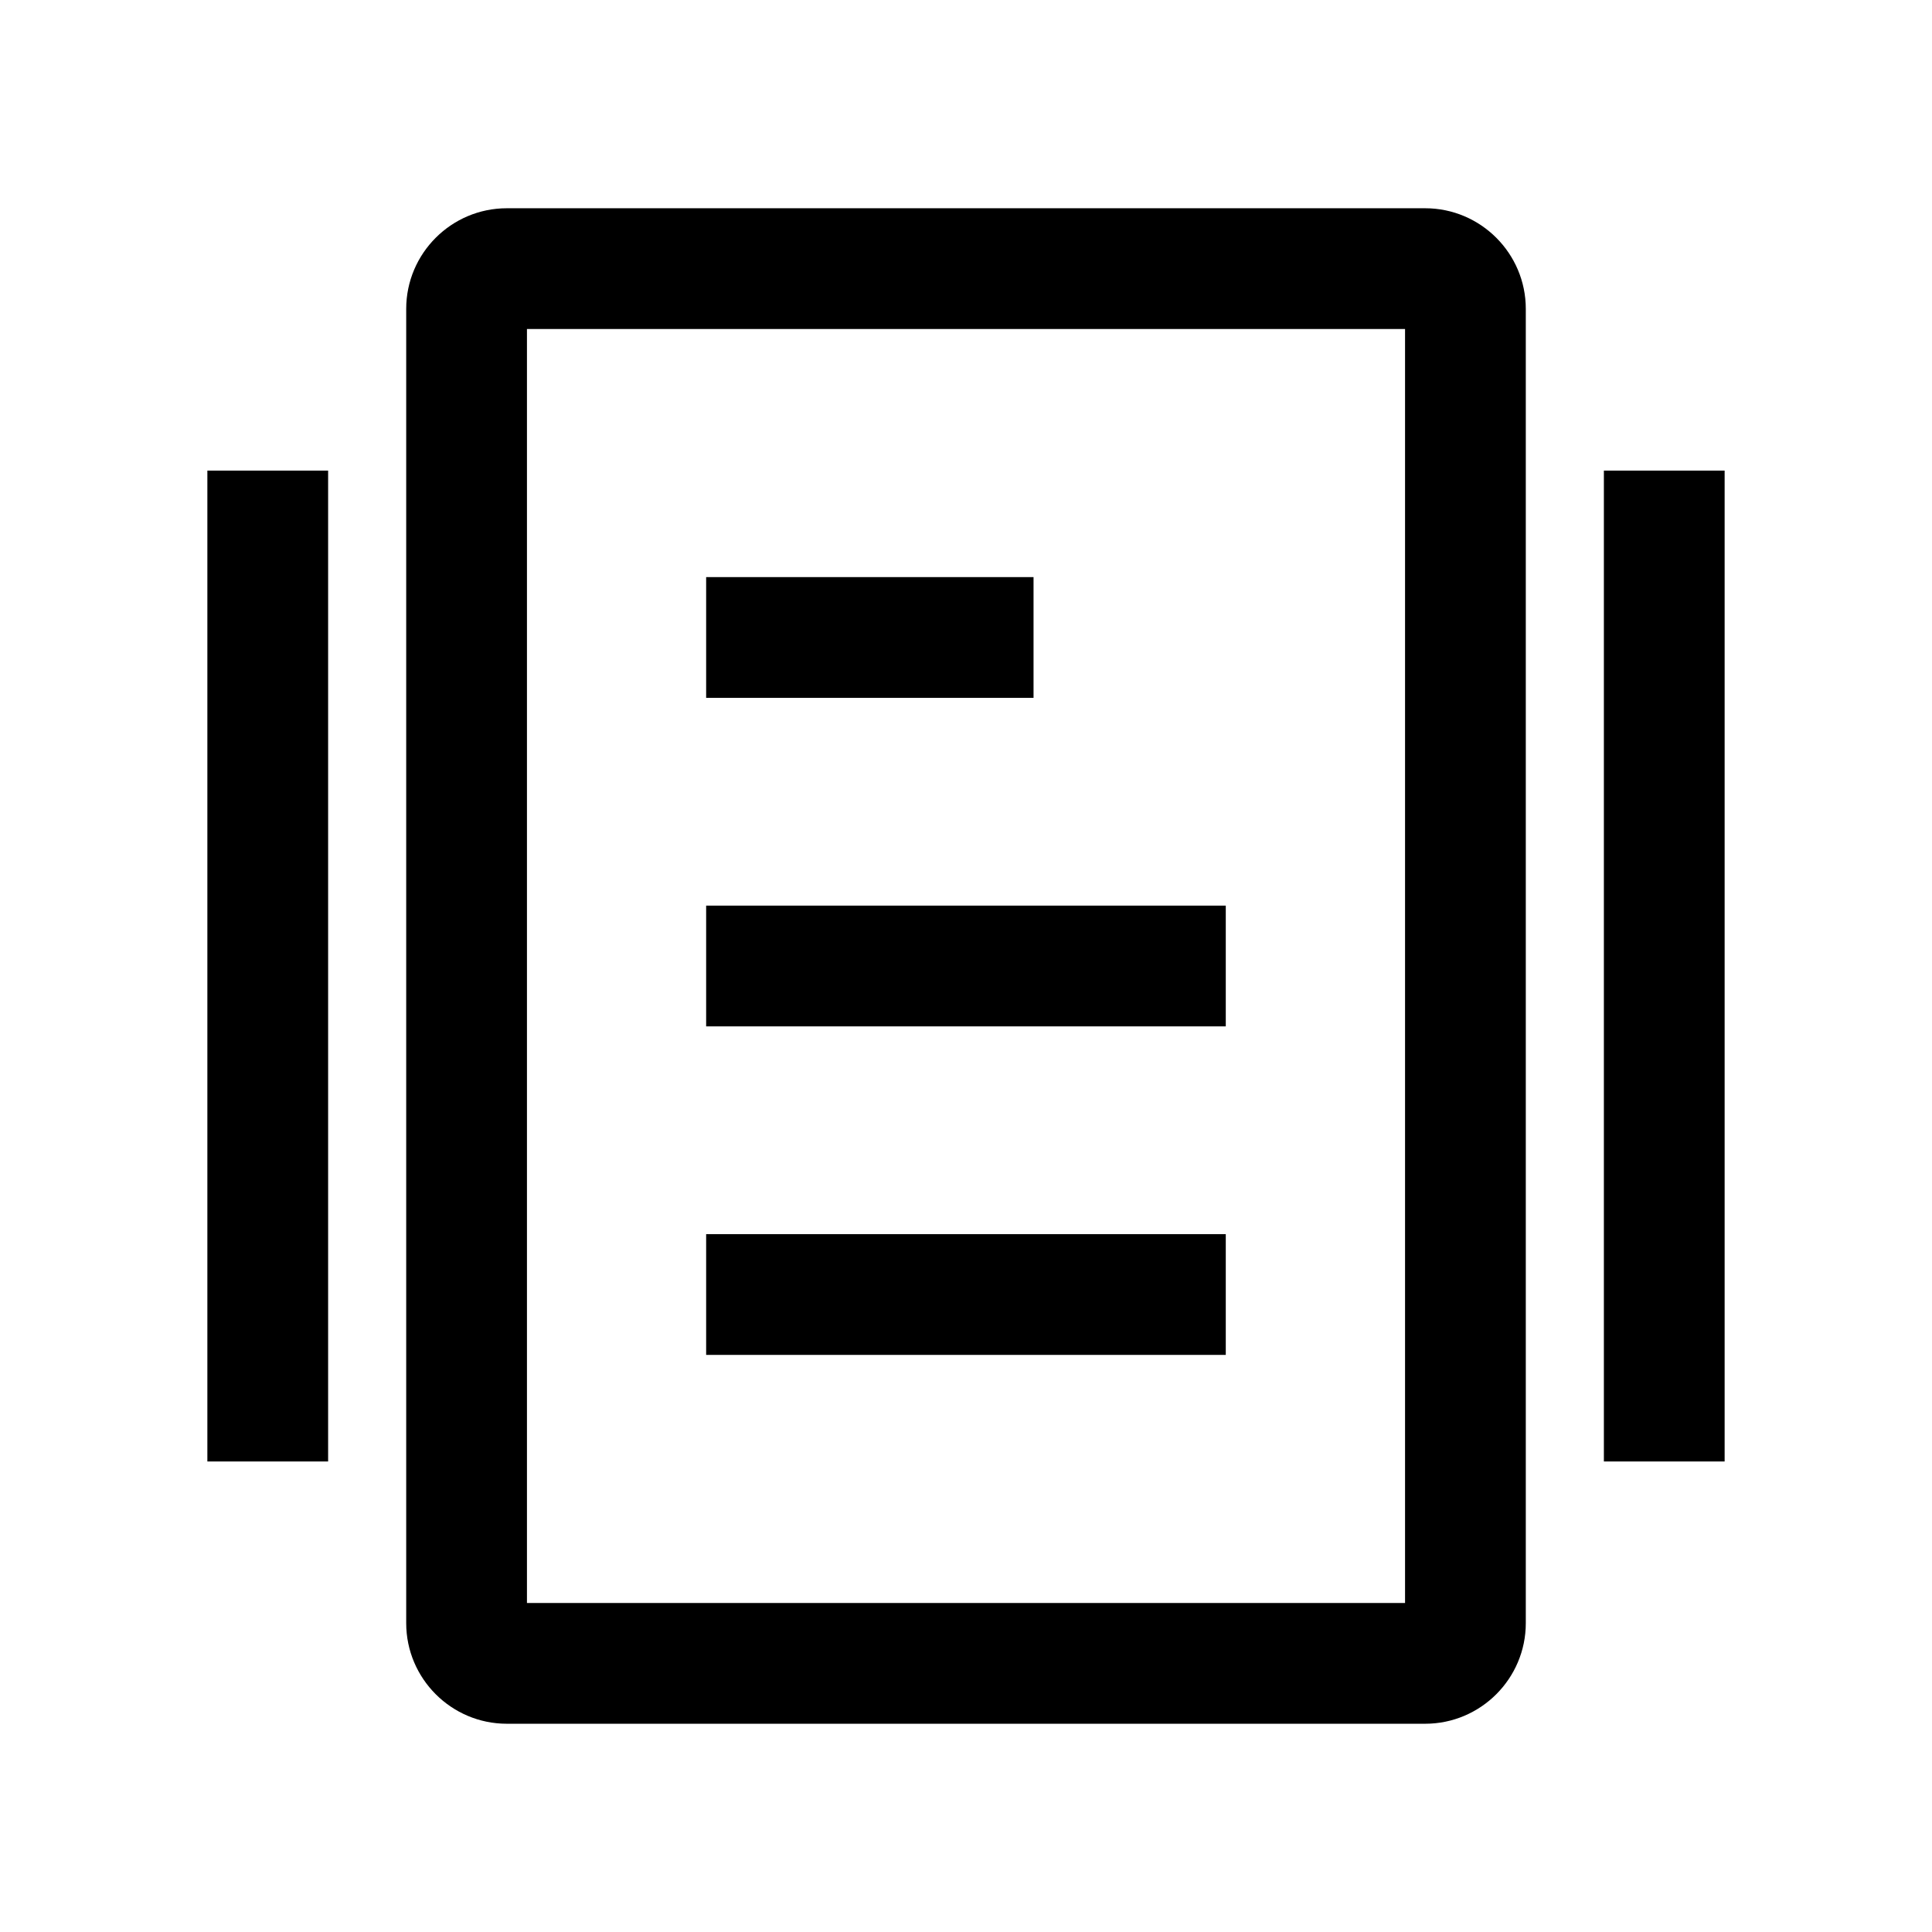 <svg viewBox="0 0 24 24" xmlns="http://www.w3.org/2000/svg"><path d="m17.704 2.587h-11.408c-.689 0-1.25.561-1.25 1.25v16.326c0 .689.561 1.25 1.25 1.25h11.408c.689 0 1.25-.561 1.25-1.25v-16.326c0-.689-.561-1.25-1.25-1.25zm-.25 17.326h-10.908v-15.826h10.908v15.826z"/><path d="m19.924 5.846h1.5v12.309h-1.5z"/><path d="m2.576 5.846h1.5v12.309h-1.5z"/><path d="m8.772 15.331h6.455v1.5h-6.455z"/><path d="m8.772 11.25h6.455v1.5h-6.455z"/><path d="m8.772 7.169h4.067v1.5h-4.067z"/></svg>
